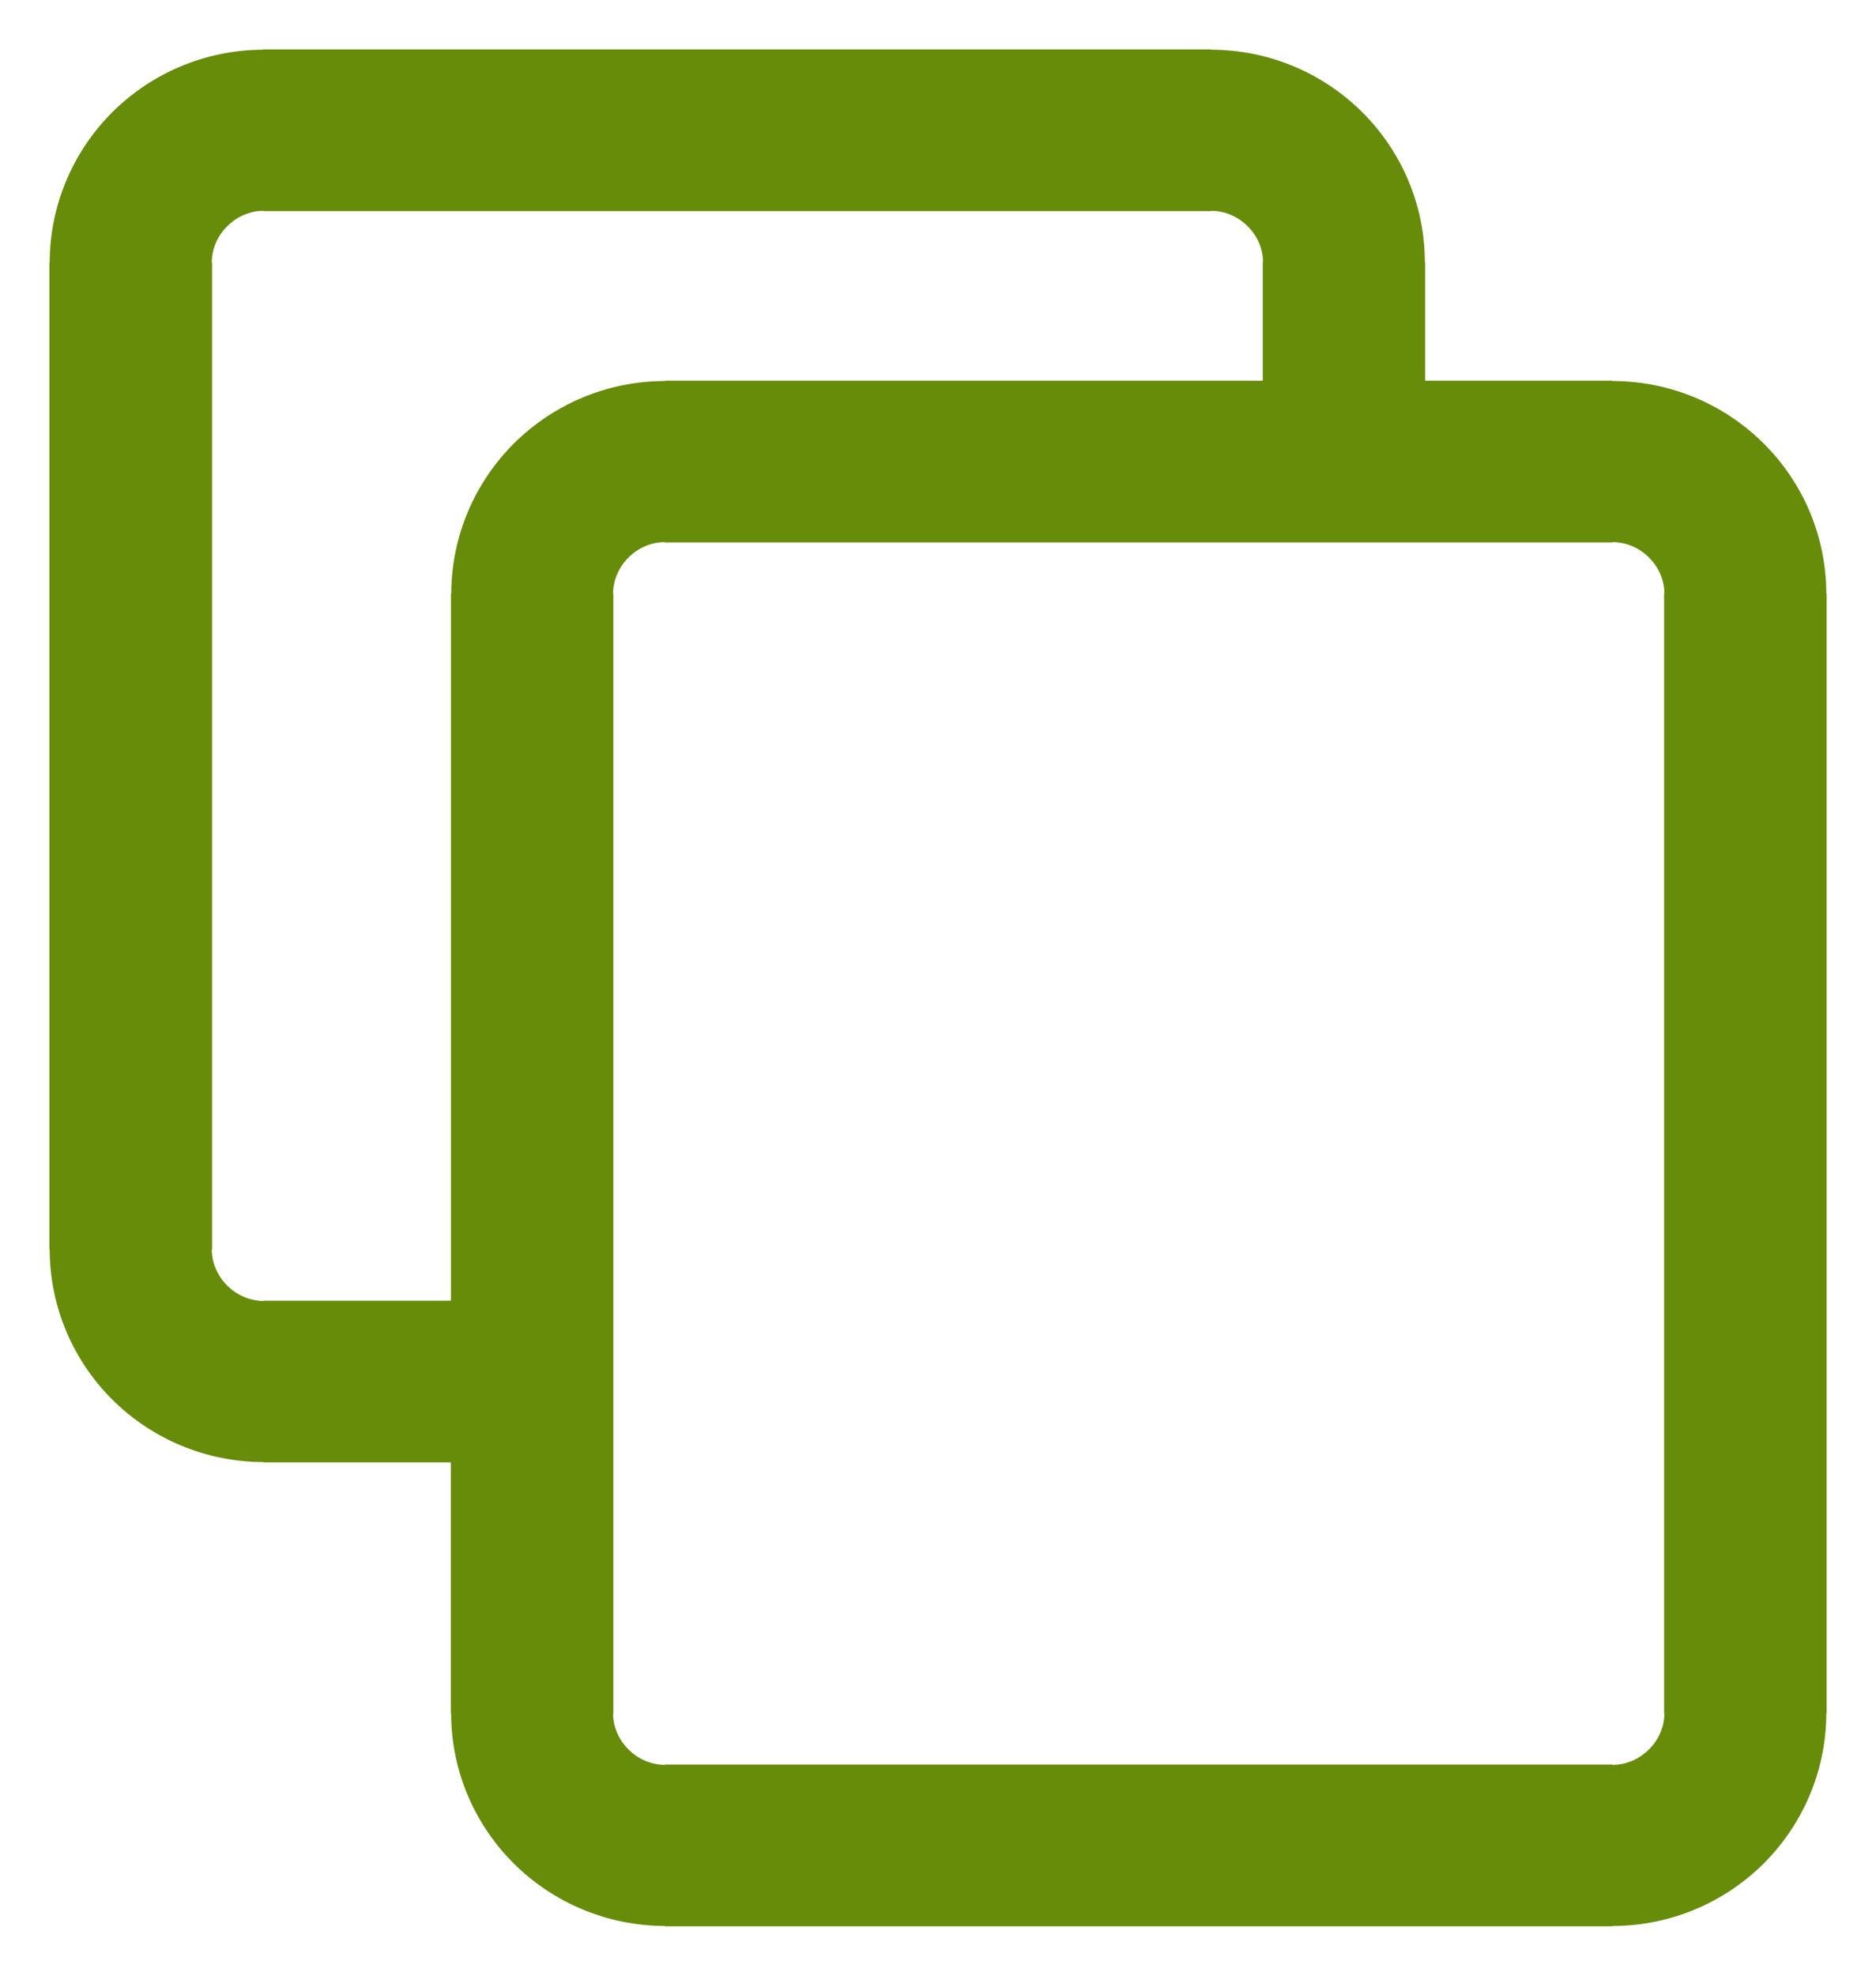 <svg width="19" height="20" viewBox="0 0 19 20" fill="none" xmlns="http://www.w3.org/2000/svg">
<g clip-path="url(#clip0_2994_21594)">
<path fill-rule="evenodd" clip-rule="evenodd" d="M14.434 2.659V3.854H16.329H16.331V3.857C16.93 3.858 17.472 4.1 17.864 4.491C18.253 4.879 18.495 5.415 18.497 6.009H18.5V6.012V17.341V17.343H18.497C18.495 17.937 18.253 18.476 17.859 18.868C17.469 19.254 16.93 19.495 16.333 19.497V19.5H16.329H6.736H6.735V19.497C6.138 19.495 5.594 19.254 5.202 18.863C4.813 18.475 4.57 17.938 4.569 17.345H4.566V17.341V14.804H2.671H2.669V14.801C2.072 14.799 1.528 14.558 1.136 14.167C0.747 13.779 0.505 13.242 0.503 12.649H0.5V12.646V2.659V2.657H0.503C0.505 2.062 0.749 1.522 1.141 1.132C1.531 0.746 2.07 0.505 2.667 0.503V0.5H2.671H12.264H12.265V0.503C12.864 0.505 13.406 0.746 13.798 1.137C14.187 1.525 14.43 2.062 14.431 2.655H14.434V2.659ZM12.789 3.854V2.659V2.655H12.792C12.792 2.515 12.732 2.385 12.635 2.289C12.54 2.195 12.408 2.134 12.267 2.134V2.137H12.265H2.672H2.669V2.134C2.527 2.134 2.397 2.195 2.3 2.291C2.206 2.385 2.145 2.516 2.145 2.657H2.148V2.659V12.646V12.649H2.145C2.145 12.789 2.206 12.919 2.302 13.015C2.397 13.109 2.529 13.17 2.671 13.17V13.167H2.672H4.567V6.012V6.011H4.57C4.572 5.415 4.816 4.876 5.208 4.486C5.598 4.1 6.138 3.858 6.735 3.857V3.854H6.738H12.789ZM16.854 17.341V6.012V6.009H16.857C16.857 5.868 16.796 5.739 16.7 5.643C16.605 5.548 16.473 5.488 16.331 5.488V5.491H16.329H6.736H6.733V5.488C6.592 5.488 6.461 5.548 6.365 5.644C6.27 5.739 6.209 5.87 6.209 6.011H6.212V6.012V17.341V17.345H6.209C6.209 17.485 6.27 17.615 6.366 17.711C6.461 17.805 6.593 17.866 6.735 17.866V17.863H6.736H16.329H16.333V17.866C16.474 17.866 16.605 17.805 16.701 17.709C16.796 17.615 16.857 17.484 16.857 17.343H16.854V17.341Z" fill="#668c0a"/>
</g>
<defs>
<clipPath id="clip0_2994_21594">
<rect width="18" height="19" fill="white" transform="translate(0.5 0.5)"/>
</clipPath>
</defs>
</svg>
